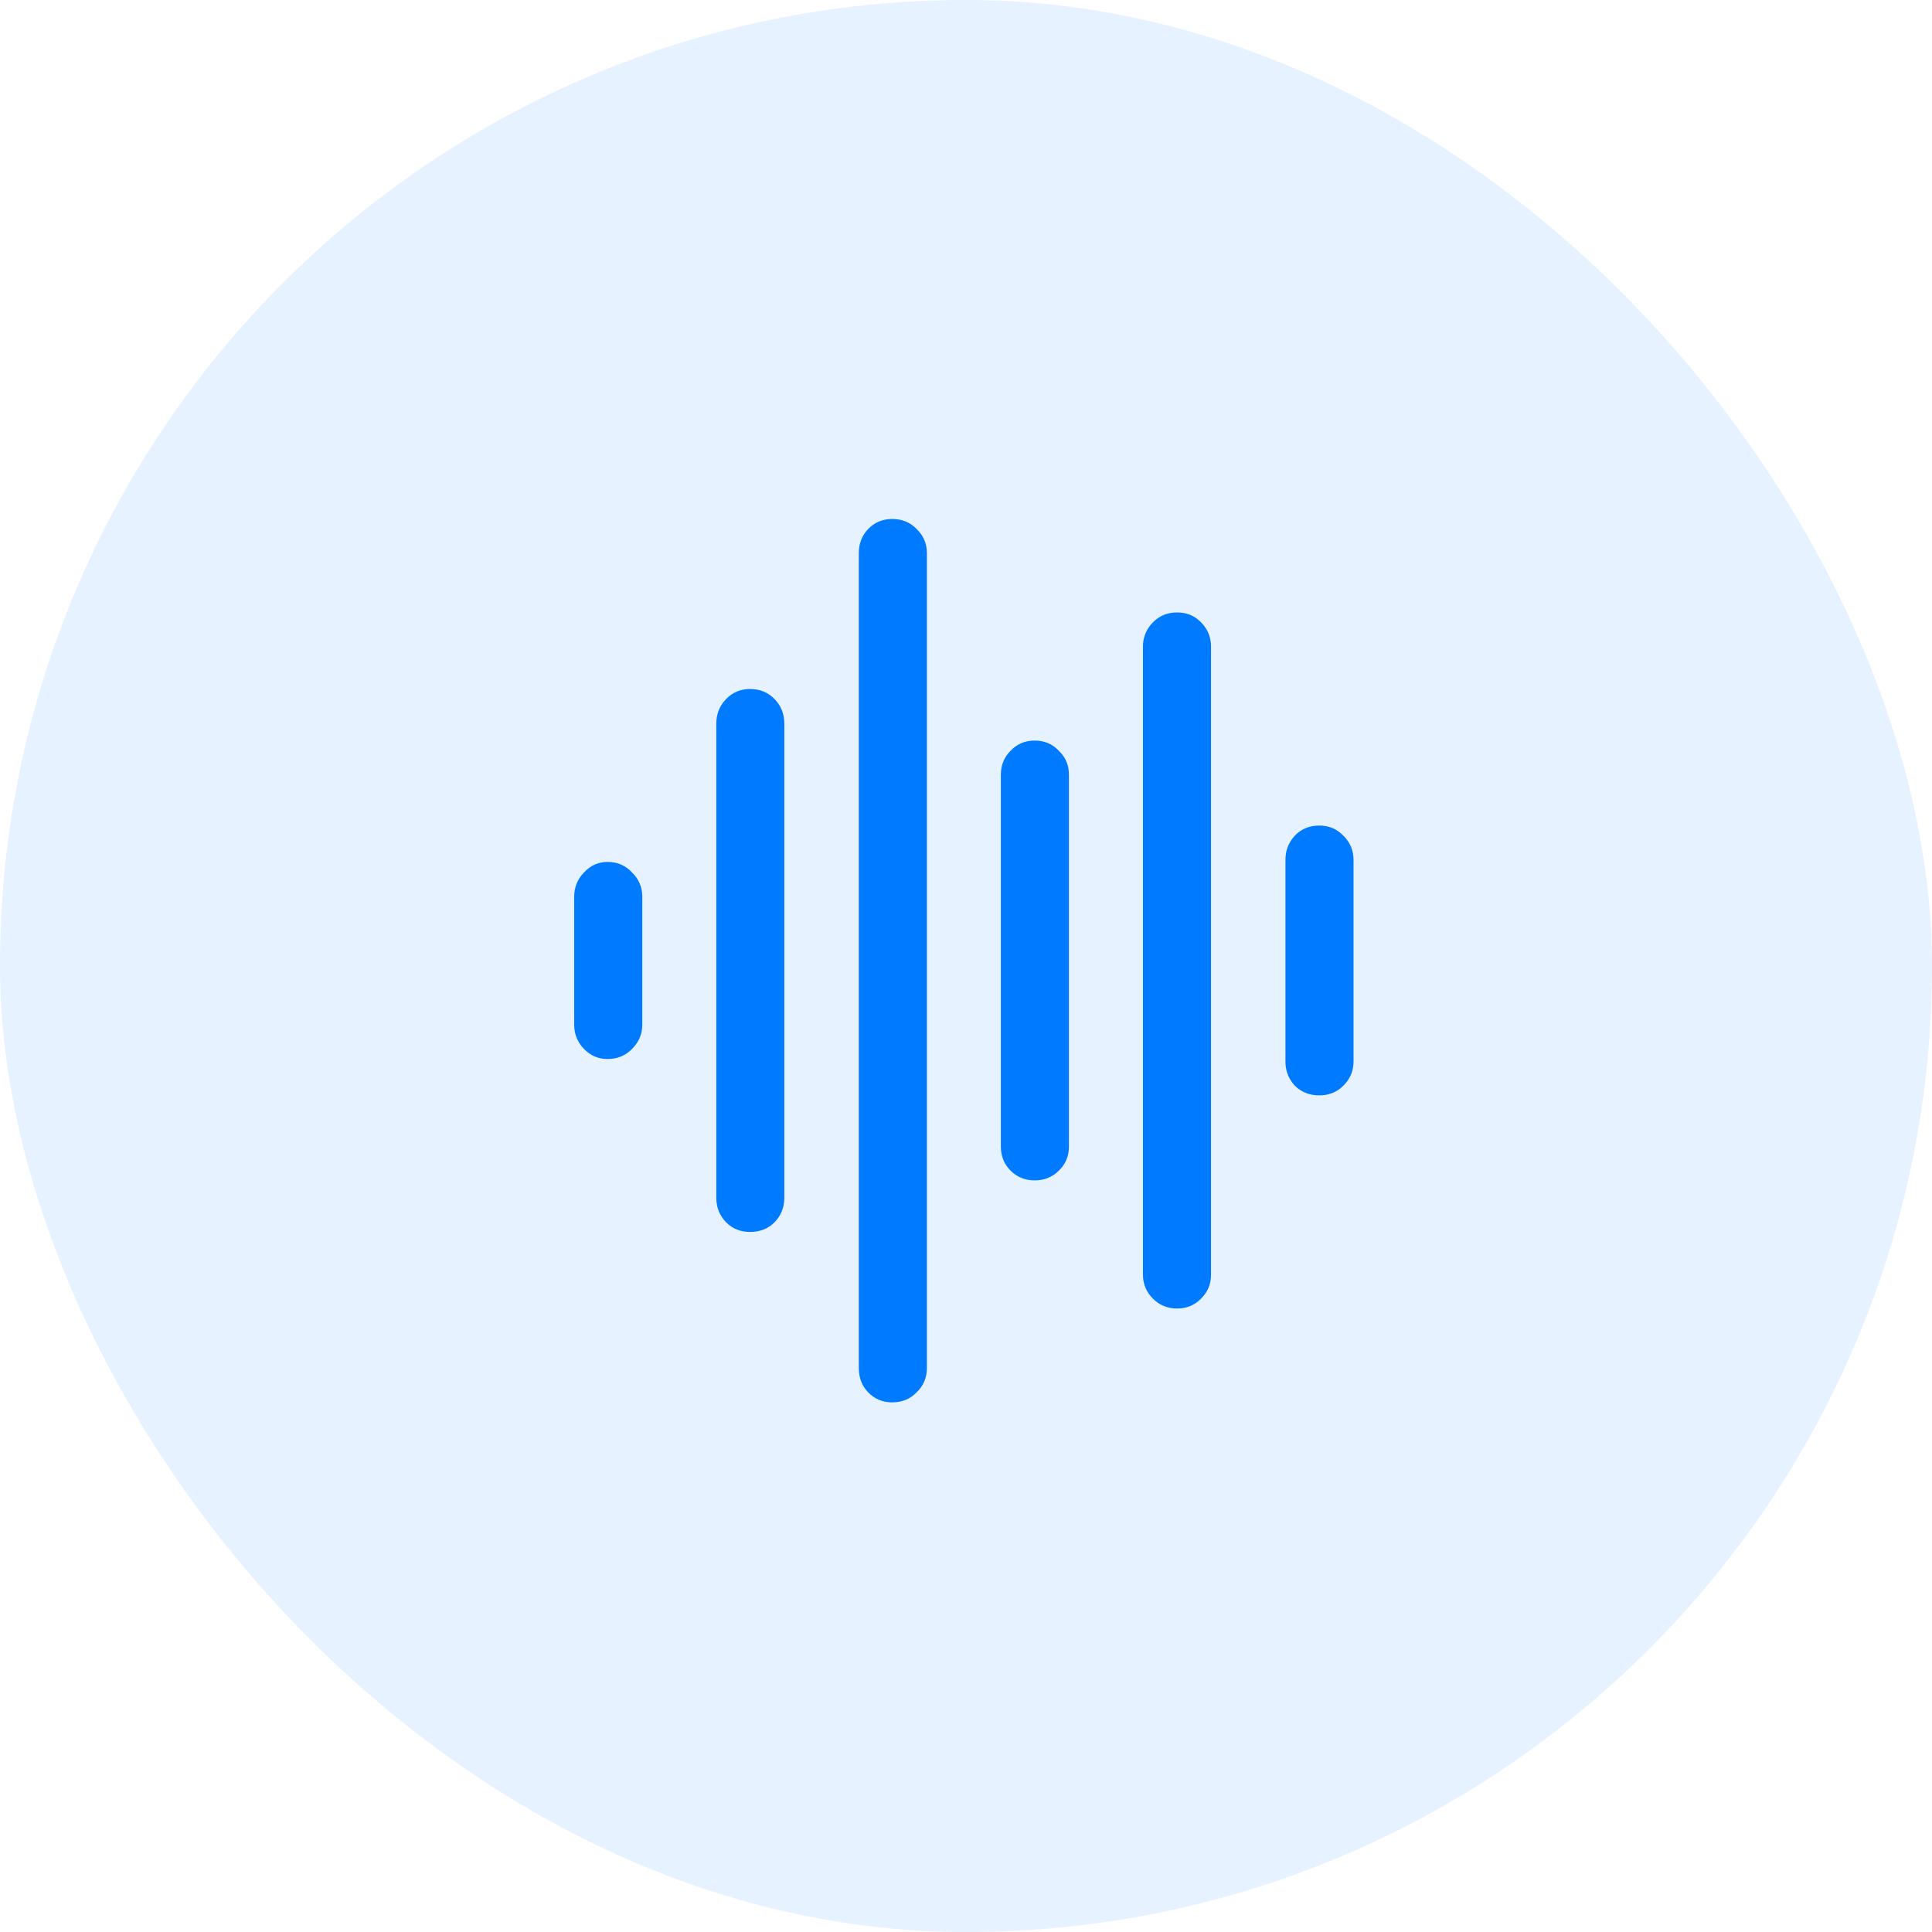<svg width="29" height="29" viewBox="0 0 29 29" fill="none" xmlns="http://www.w3.org/2000/svg">
<rect width="29" height="29" rx="14.5" fill="#007AFF" fill-opacity="0.1"/>
<path d="M9.12 15.896C8.98 15.896 8.862 15.845 8.765 15.744C8.667 15.642 8.619 15.521 8.619 15.382V13.459C8.619 13.319 8.667 13.198 8.765 13.097C8.862 12.991 8.98 12.938 9.12 12.938C9.268 12.938 9.391 12.991 9.488 13.097C9.59 13.198 9.641 13.319 9.641 13.459V15.382C9.641 15.521 9.59 15.642 9.488 15.744C9.391 15.845 9.268 15.896 9.12 15.896ZM11.259 18.492C11.115 18.492 10.995 18.444 10.898 18.346C10.8 18.245 10.752 18.122 10.752 17.978V10.862C10.752 10.718 10.8 10.596 10.898 10.494C10.995 10.393 11.115 10.342 11.259 10.342C11.407 10.342 11.53 10.393 11.627 10.494C11.725 10.596 11.773 10.718 11.773 10.862V17.978C11.773 18.122 11.725 18.245 11.627 18.346C11.53 18.444 11.407 18.492 11.259 18.492ZM13.392 21.05C13.248 21.05 13.128 21 13.03 20.898C12.937 20.801 12.891 20.68 12.891 20.536V8.304C12.891 8.16 12.937 8.04 13.03 7.942C13.128 7.841 13.248 7.79 13.392 7.79C13.54 7.79 13.663 7.841 13.76 7.942C13.862 8.04 13.913 8.16 13.913 8.304V20.536C13.913 20.68 13.862 20.801 13.76 20.898C13.663 21 13.54 21.05 13.392 21.05ZM15.531 17.718C15.387 17.718 15.267 17.669 15.169 17.572C15.072 17.474 15.023 17.354 15.023 17.21V11.63C15.023 11.486 15.072 11.366 15.169 11.269C15.267 11.167 15.387 11.116 15.531 11.116C15.675 11.116 15.796 11.167 15.893 11.269C15.995 11.366 16.045 11.486 16.045 11.63V17.21C16.045 17.354 15.995 17.474 15.893 17.572C15.796 17.669 15.675 17.718 15.531 17.718ZM17.67 19.641C17.522 19.641 17.4 19.59 17.302 19.489C17.205 19.391 17.156 19.273 17.156 19.133V9.707C17.156 9.567 17.205 9.447 17.302 9.345C17.4 9.244 17.522 9.193 17.67 9.193C17.814 9.193 17.935 9.244 18.032 9.345C18.13 9.447 18.178 9.567 18.178 9.707V19.133C18.178 19.273 18.13 19.391 18.032 19.489C17.935 19.59 17.814 19.641 17.67 19.641ZM19.803 16.442C19.655 16.442 19.532 16.393 19.435 16.296C19.342 16.194 19.295 16.074 19.295 15.934V12.906C19.295 12.767 19.342 12.646 19.435 12.544C19.532 12.443 19.655 12.392 19.803 12.392C19.947 12.392 20.068 12.443 20.165 12.544C20.267 12.646 20.317 12.767 20.317 12.906V15.934C20.317 16.074 20.267 16.194 20.165 16.296C20.068 16.393 19.947 16.442 19.803 16.442Z" fill="#007AFF"/>
</svg>
